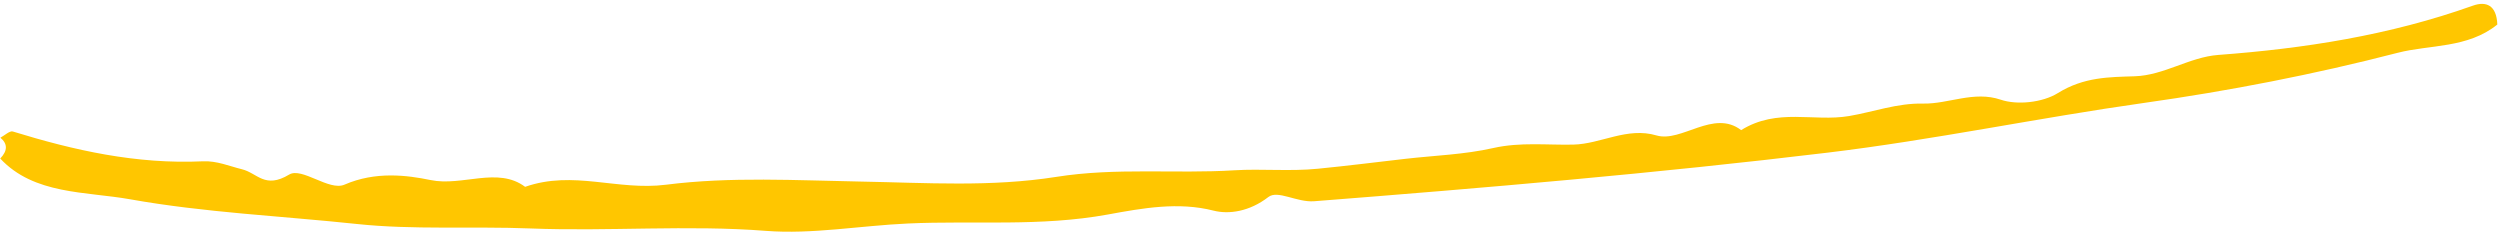<svg xmlns="http://www.w3.org/2000/svg" width="243" height="23" viewBox="0 0 243 23" fill="none"><path fill-rule="evenodd" clip-rule="evenodd" d="M0.036 13.384C0.754 13.976 0.75 14.652 0.021 15.408C3.312 18.935 8.319 18.599 12.655 19.372C19.863 20.661 27.356 20.993 34.705 21.773C40.133 22.353 45.939 21.983 51.543 22.205C59.153 22.506 66.866 21.846 74.453 22.441C78.935 22.79 83.646 21.933 88.235 21.725C94.699 21.427 101.118 22.049 107.684 20.85C111.081 20.228 114.536 19.602 117.959 20.474C119.443 20.851 121.439 20.576 123.287 19.149C124.196 18.446 126.053 19.688 127.728 19.561C144.352 18.262 160.971 16.846 177.616 14.841C187.911 13.603 198.163 11.448 208.453 9.996C216.628 8.842 224.927 7.236 233.048 5.134C236.173 4.324 239.853 4.718 242.74 2.384C242.665 0.487 241.647 0.096 240.371 0.548C232.208 3.455 223.927 4.718 215.614 5.34C212.818 5.547 210.348 7.323 207.491 7.414C205.054 7.495 202.564 7.469 200.027 9.046C198.512 9.985 196.045 10.225 194.474 9.691C191.865 8.804 189.383 10.117 186.943 10.068C184.396 10.013 182.114 10.875 179.734 11.279C176.284 11.865 172.765 10.459 169.238 12.648C166.56 10.593 163.435 13.878 161.016 13.165C158.151 12.32 155.622 13.994 152.927 14.056C150.387 14.115 147.798 13.791 145.137 14.39C142.328 15.025 139.46 15.111 136.621 15.436C133.779 15.762 130.939 16.122 128.096 16.401C125.364 16.673 122.617 16.389 119.984 16.552C114.199 16.91 108.528 16.266 102.658 17.194C96.318 18.196 90.026 17.764 83.717 17.649C77.427 17.535 71.017 17.157 64.732 17.955C60.006 18.555 55.731 16.518 51.042 18.16C48.38 16.165 44.93 18.143 41.846 17.5C39.551 17.026 36.502 16.635 33.484 17.948C31.995 18.597 29.345 16.22 28.107 16.968C25.735 18.398 25.031 16.818 23.505 16.448C22.336 16.163 21.08 15.617 19.735 15.679C13.23 15.981 7.179 14.607 1.237 12.779C0.952 12.691 0.441 13.169 0.036 13.384" fill="#FFC600"></path></svg>